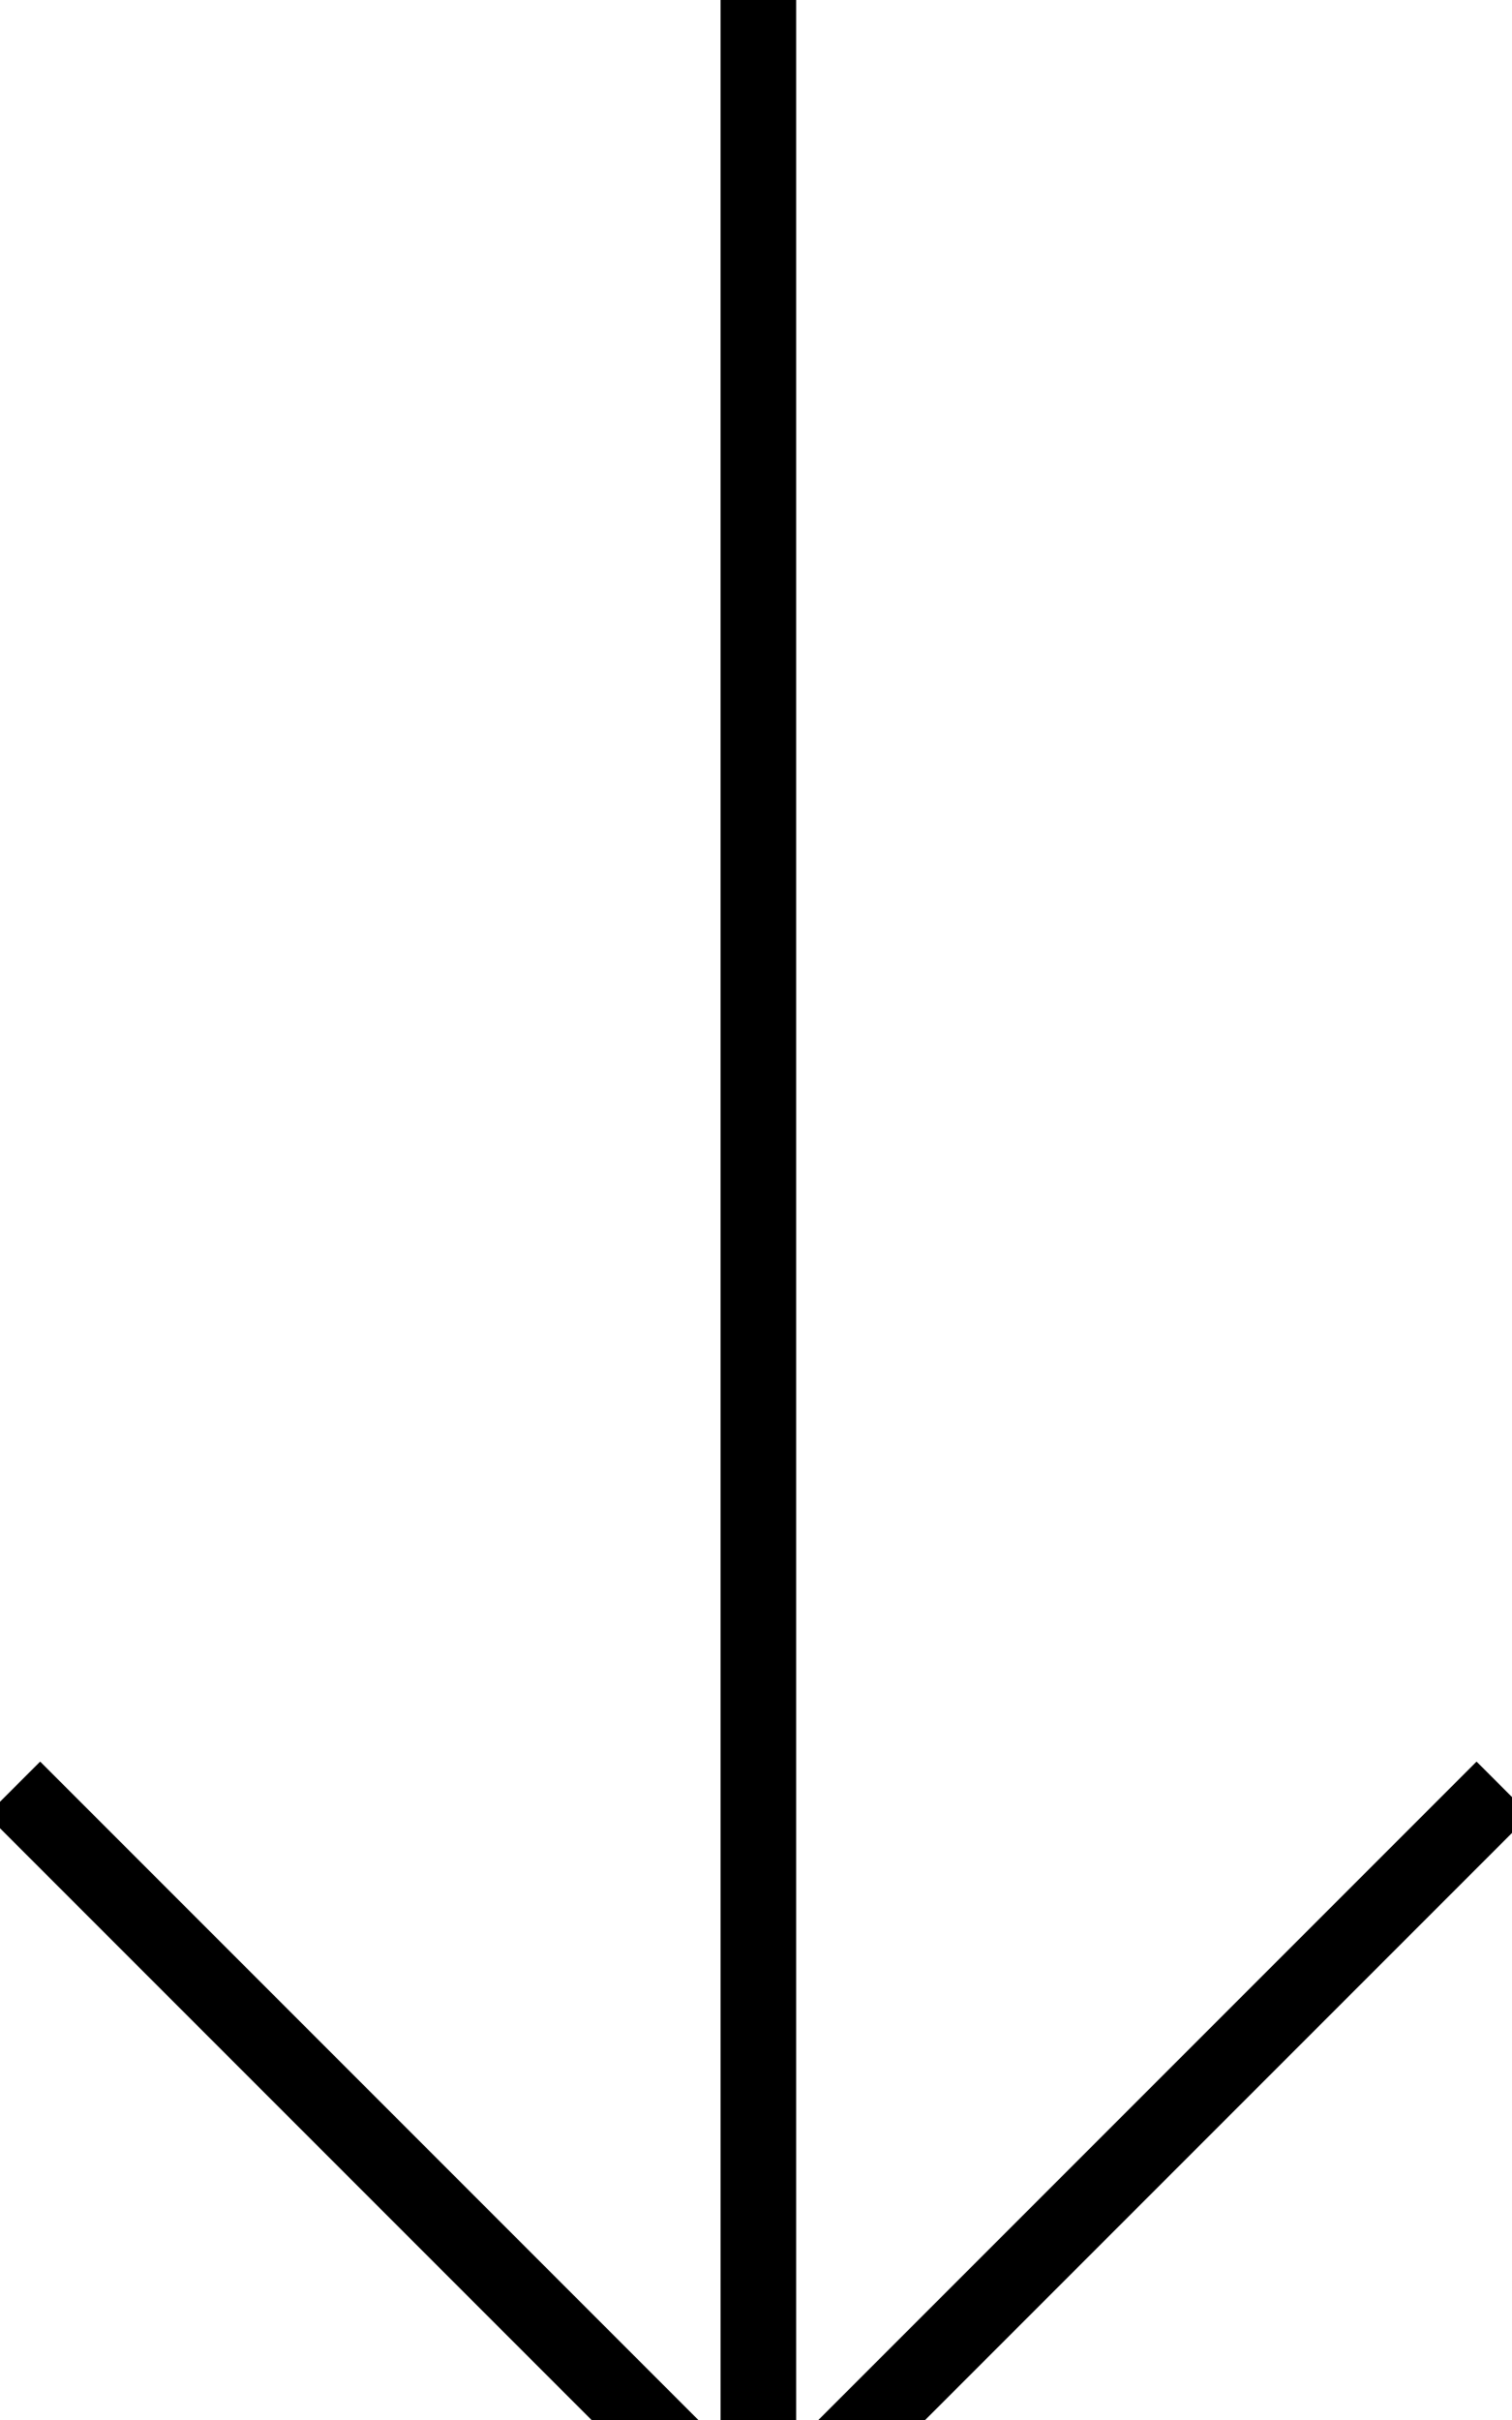 <svg xmlns="http://www.w3.org/2000/svg" viewBox="0 0 320 512"><!--! Font Awesome Pro 7.0.0 by @fontawesome - https://fontawesome.com License - https://fontawesome.com/license (Commercial License) Copyright 2025 Fonticons, Inc. --><path fill="currentColor" d="M154.7 541.7l5.7 5.7 5.7-5.7 152-152 5.7-5.7-11.3-11.3-144 144 0-548.7-16 0 0 548.7-138.3-138.3-5.7-5.7-11.3 11.3 5.7 5.7 152 152z"/></svg>